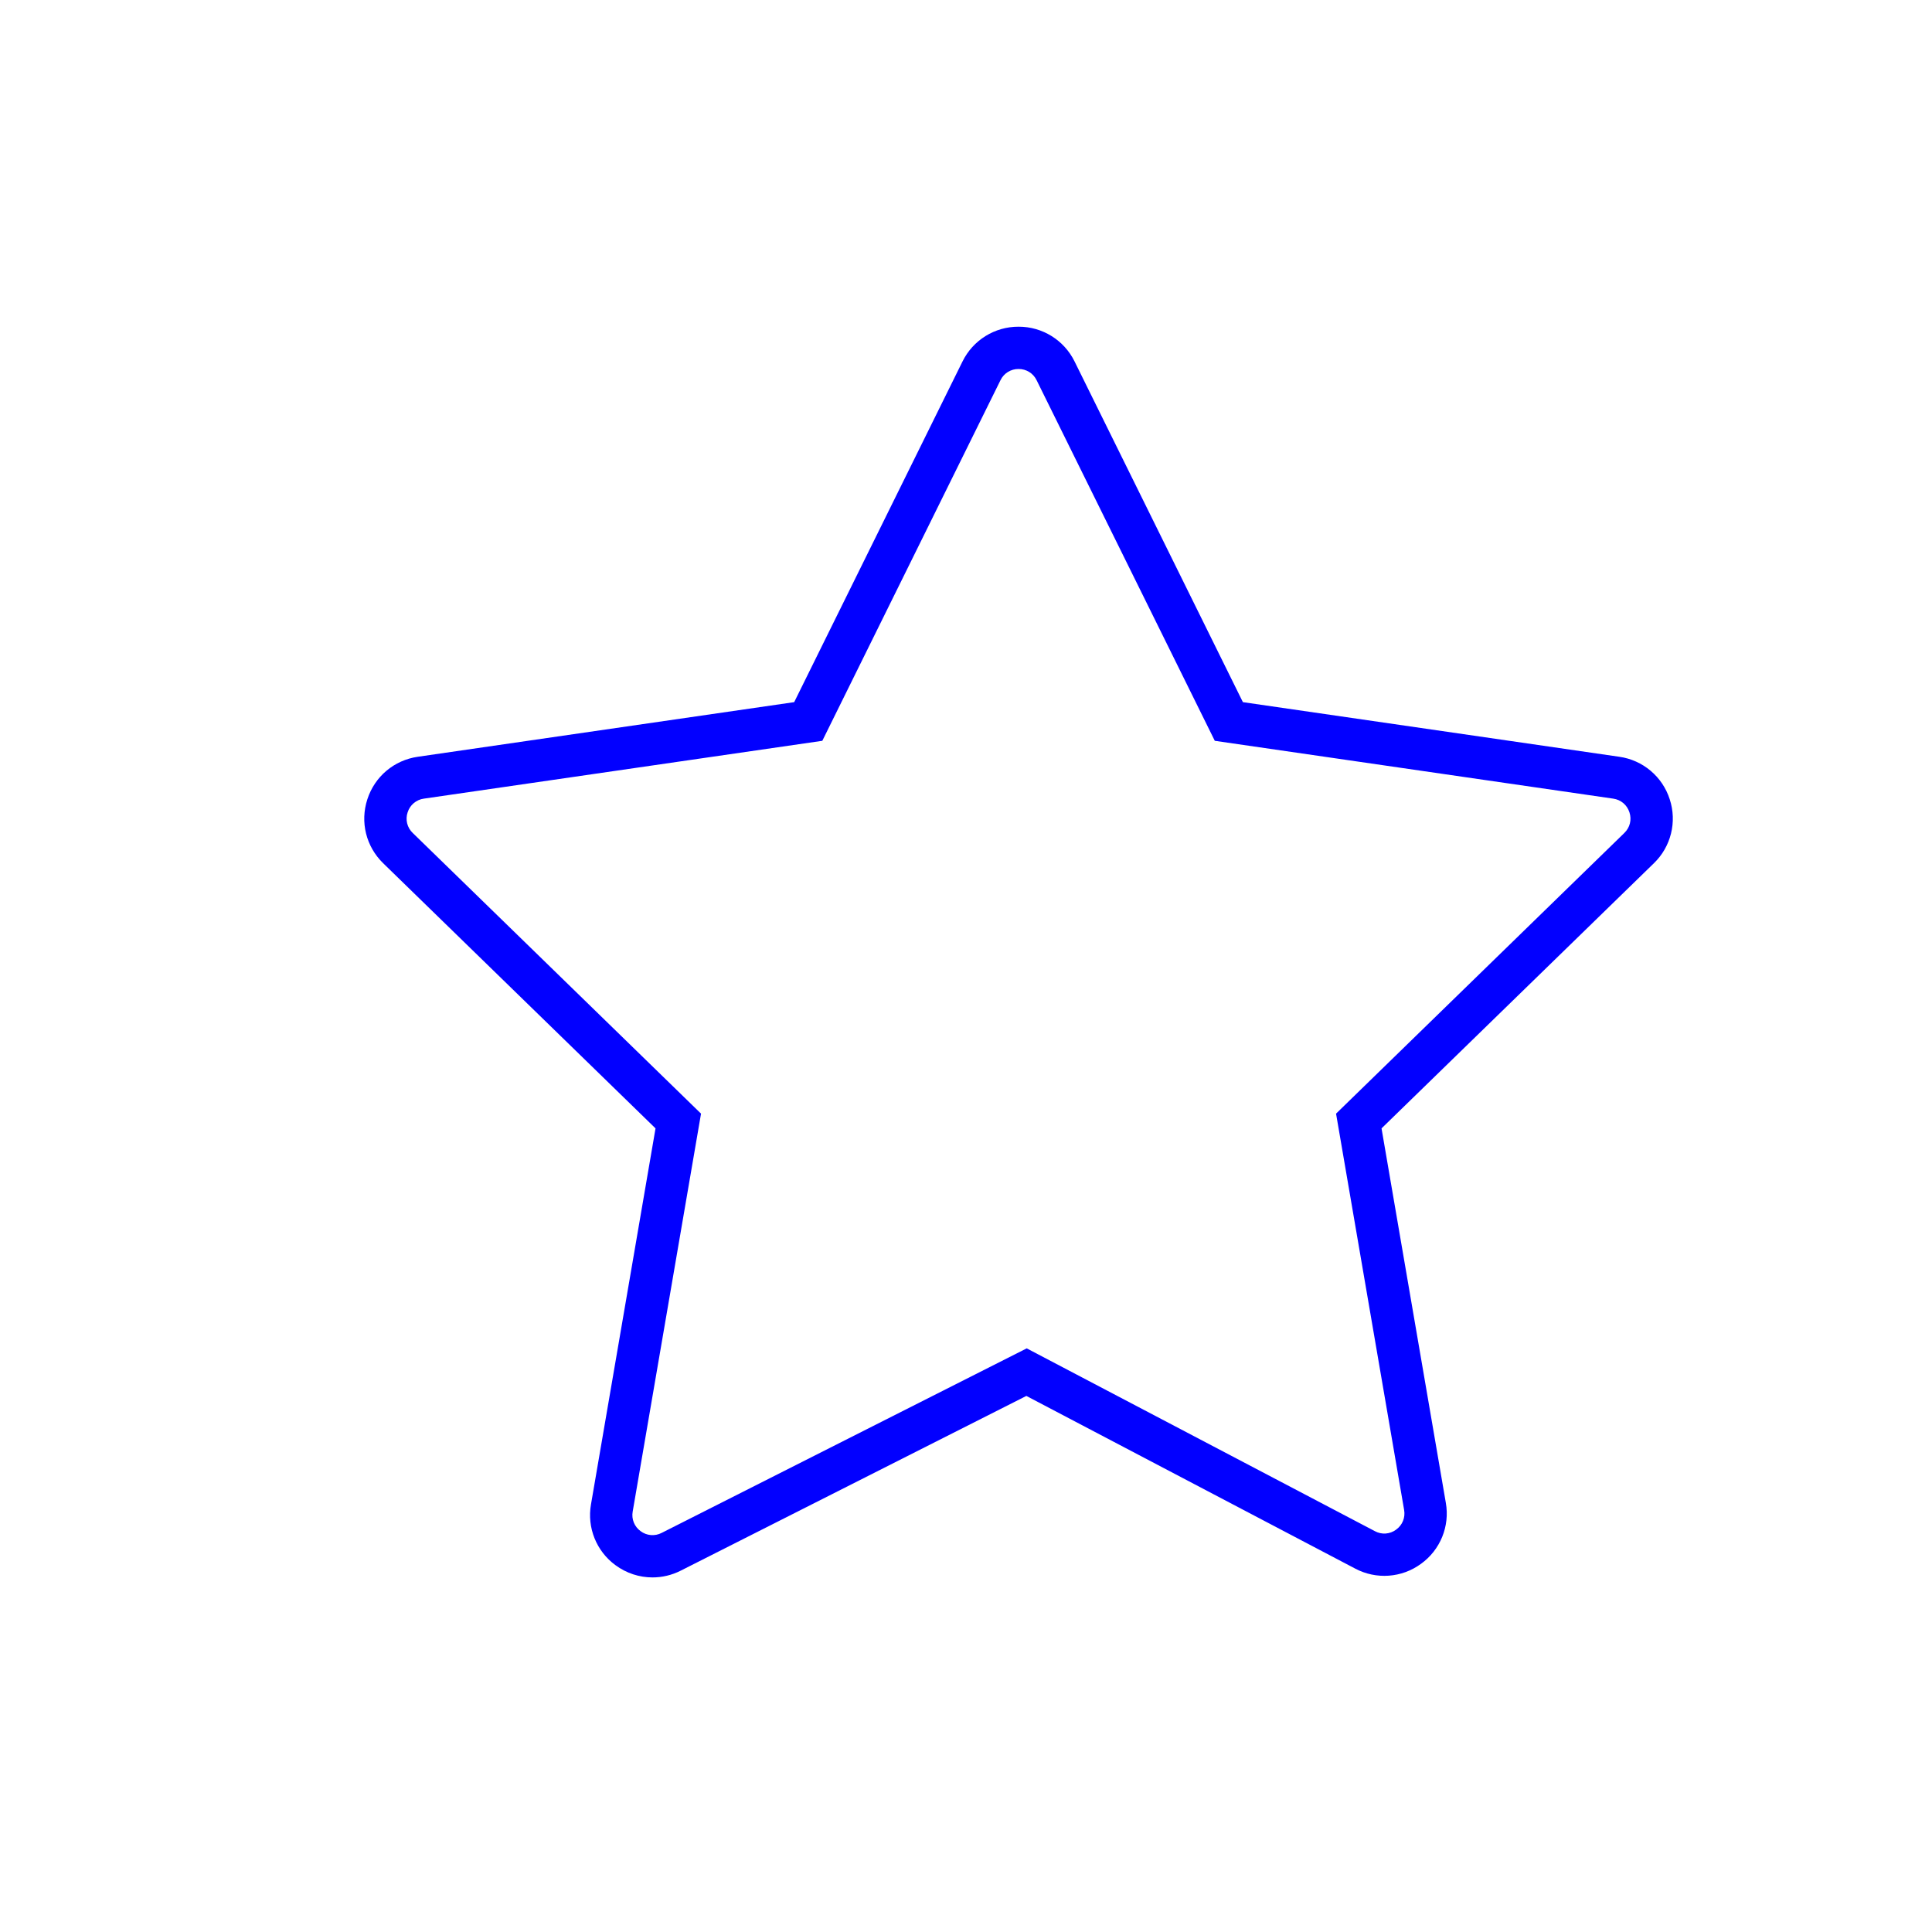<?xml version="1.0" encoding="UTF-8"?> <svg xmlns="http://www.w3.org/2000/svg" viewBox="1950 2450 100 100" width="100" height="100"><path fill="#0200ff" stroke="none" fill-opacity="1" stroke-width="1" stroke-opacity="1" color="rgb(51, 51, 51)" fill-rule="evenodd" font-family="&quot;Helvetica Neue&quot;, Helvetica, Arial, sans-serif" font-size="14px" id="tSvg87f874b362" d="M 2036.424 2491.368 C 2036.047 2490.196 2035.033 2489.342 2033.813 2489.17 C 2027.319 2488.228 2020.826 2487.285 2014.332 2486.343 C 2011.428 2480.465 2008.524 2474.588 2005.62 2468.71 C 2005.078 2467.605 2003.952 2466.905 2002.72 2466.91 C 2001.487 2466.906 2000.361 2467.605 1999.819 2468.71 C 1996.915 2474.588 1994.011 2480.465 1991.107 2486.343 C 1984.613 2487.285 1978.12 2488.228 1971.626 2489.17 C 1970.398 2489.348 1969.398 2490.19 1969.015 2491.368 C 1968.631 2492.547 1968.945 2493.815 1969.833 2494.681 C 1974.532 2499.256 1979.231 2503.83 1983.93 2508.405 C 1982.816 2514.893 1981.702 2521.38 1980.589 2527.867 C 1980.378 2529.071 1980.869 2530.29 1981.855 2531.012 C 1982.425 2531.433 1983.097 2531.647 1983.773 2531.647 C 1984.271 2531.647 1984.772 2531.531 1985.236 2531.296 C 1991.199 2528.282 1997.161 2525.268 2003.124 2522.253 C 2008.797 2525.232 2014.47 2528.211 2020.144 2531.19 C 2021.232 2531.768 2022.556 2531.673 2023.549 2530.944 C 2024.55 2530.225 2025.05 2528.997 2024.836 2527.785 C 2023.727 2521.325 2022.617 2514.865 2021.508 2508.405 C 2026.207 2503.831 2030.906 2499.256 2035.605 2494.681C 2036.491 2493.825 2036.809 2492.538 2036.424 2491.368Z M 2034.076 2493.114 C 2029.102 2497.956 2024.128 2502.799 2019.154 2507.642 C 2020.328 2514.479 2021.502 2521.317 2022.677 2528.155 C 2022.748 2528.546 2022.587 2528.944 2022.262 2529.174 C 2021.943 2529.413 2021.514 2529.444 2021.164 2529.253 C 2015.157 2526.099 2009.15 2522.945 2003.143 2519.791 C 1996.845 2522.975 1990.546 2526.159 1984.247 2529.343 C 1983.896 2529.525 1983.472 2529.49 1983.157 2529.252 C 1982.836 2529.021 1982.677 2528.626 1982.748 2528.238 C 1983.927 2521.373 1985.106 2514.507 1986.285 2507.642 C 1981.311 2502.8 1976.337 2497.957 1971.363 2493.114 C 1971.074 2492.84 1970.971 2492.423 1971.099 2492.046 C 1971.218 2491.666 1971.547 2491.39 1971.941 2491.337 C 1978.815 2490.339 1985.689 2489.342 1992.563 2488.344 C 1995.637 2482.123 1998.711 2475.901 2001.785 2469.68 C 2001.957 2469.321 2002.322 2469.095 2002.72 2469.099 C 2003.118 2469.095 2003.483 2469.321 2003.655 2469.68 C 2006.729 2475.901 2009.803 2482.123 2012.877 2488.344 C 2019.751 2489.342 2026.624 2490.339 2033.498 2491.337 C 2033.9 2491.395 2034.214 2491.66 2034.34 2492.046C 2034.465 2492.432 2034.367 2492.83 2034.076 2493.114Z" style=""></path><defs> </defs></svg> 